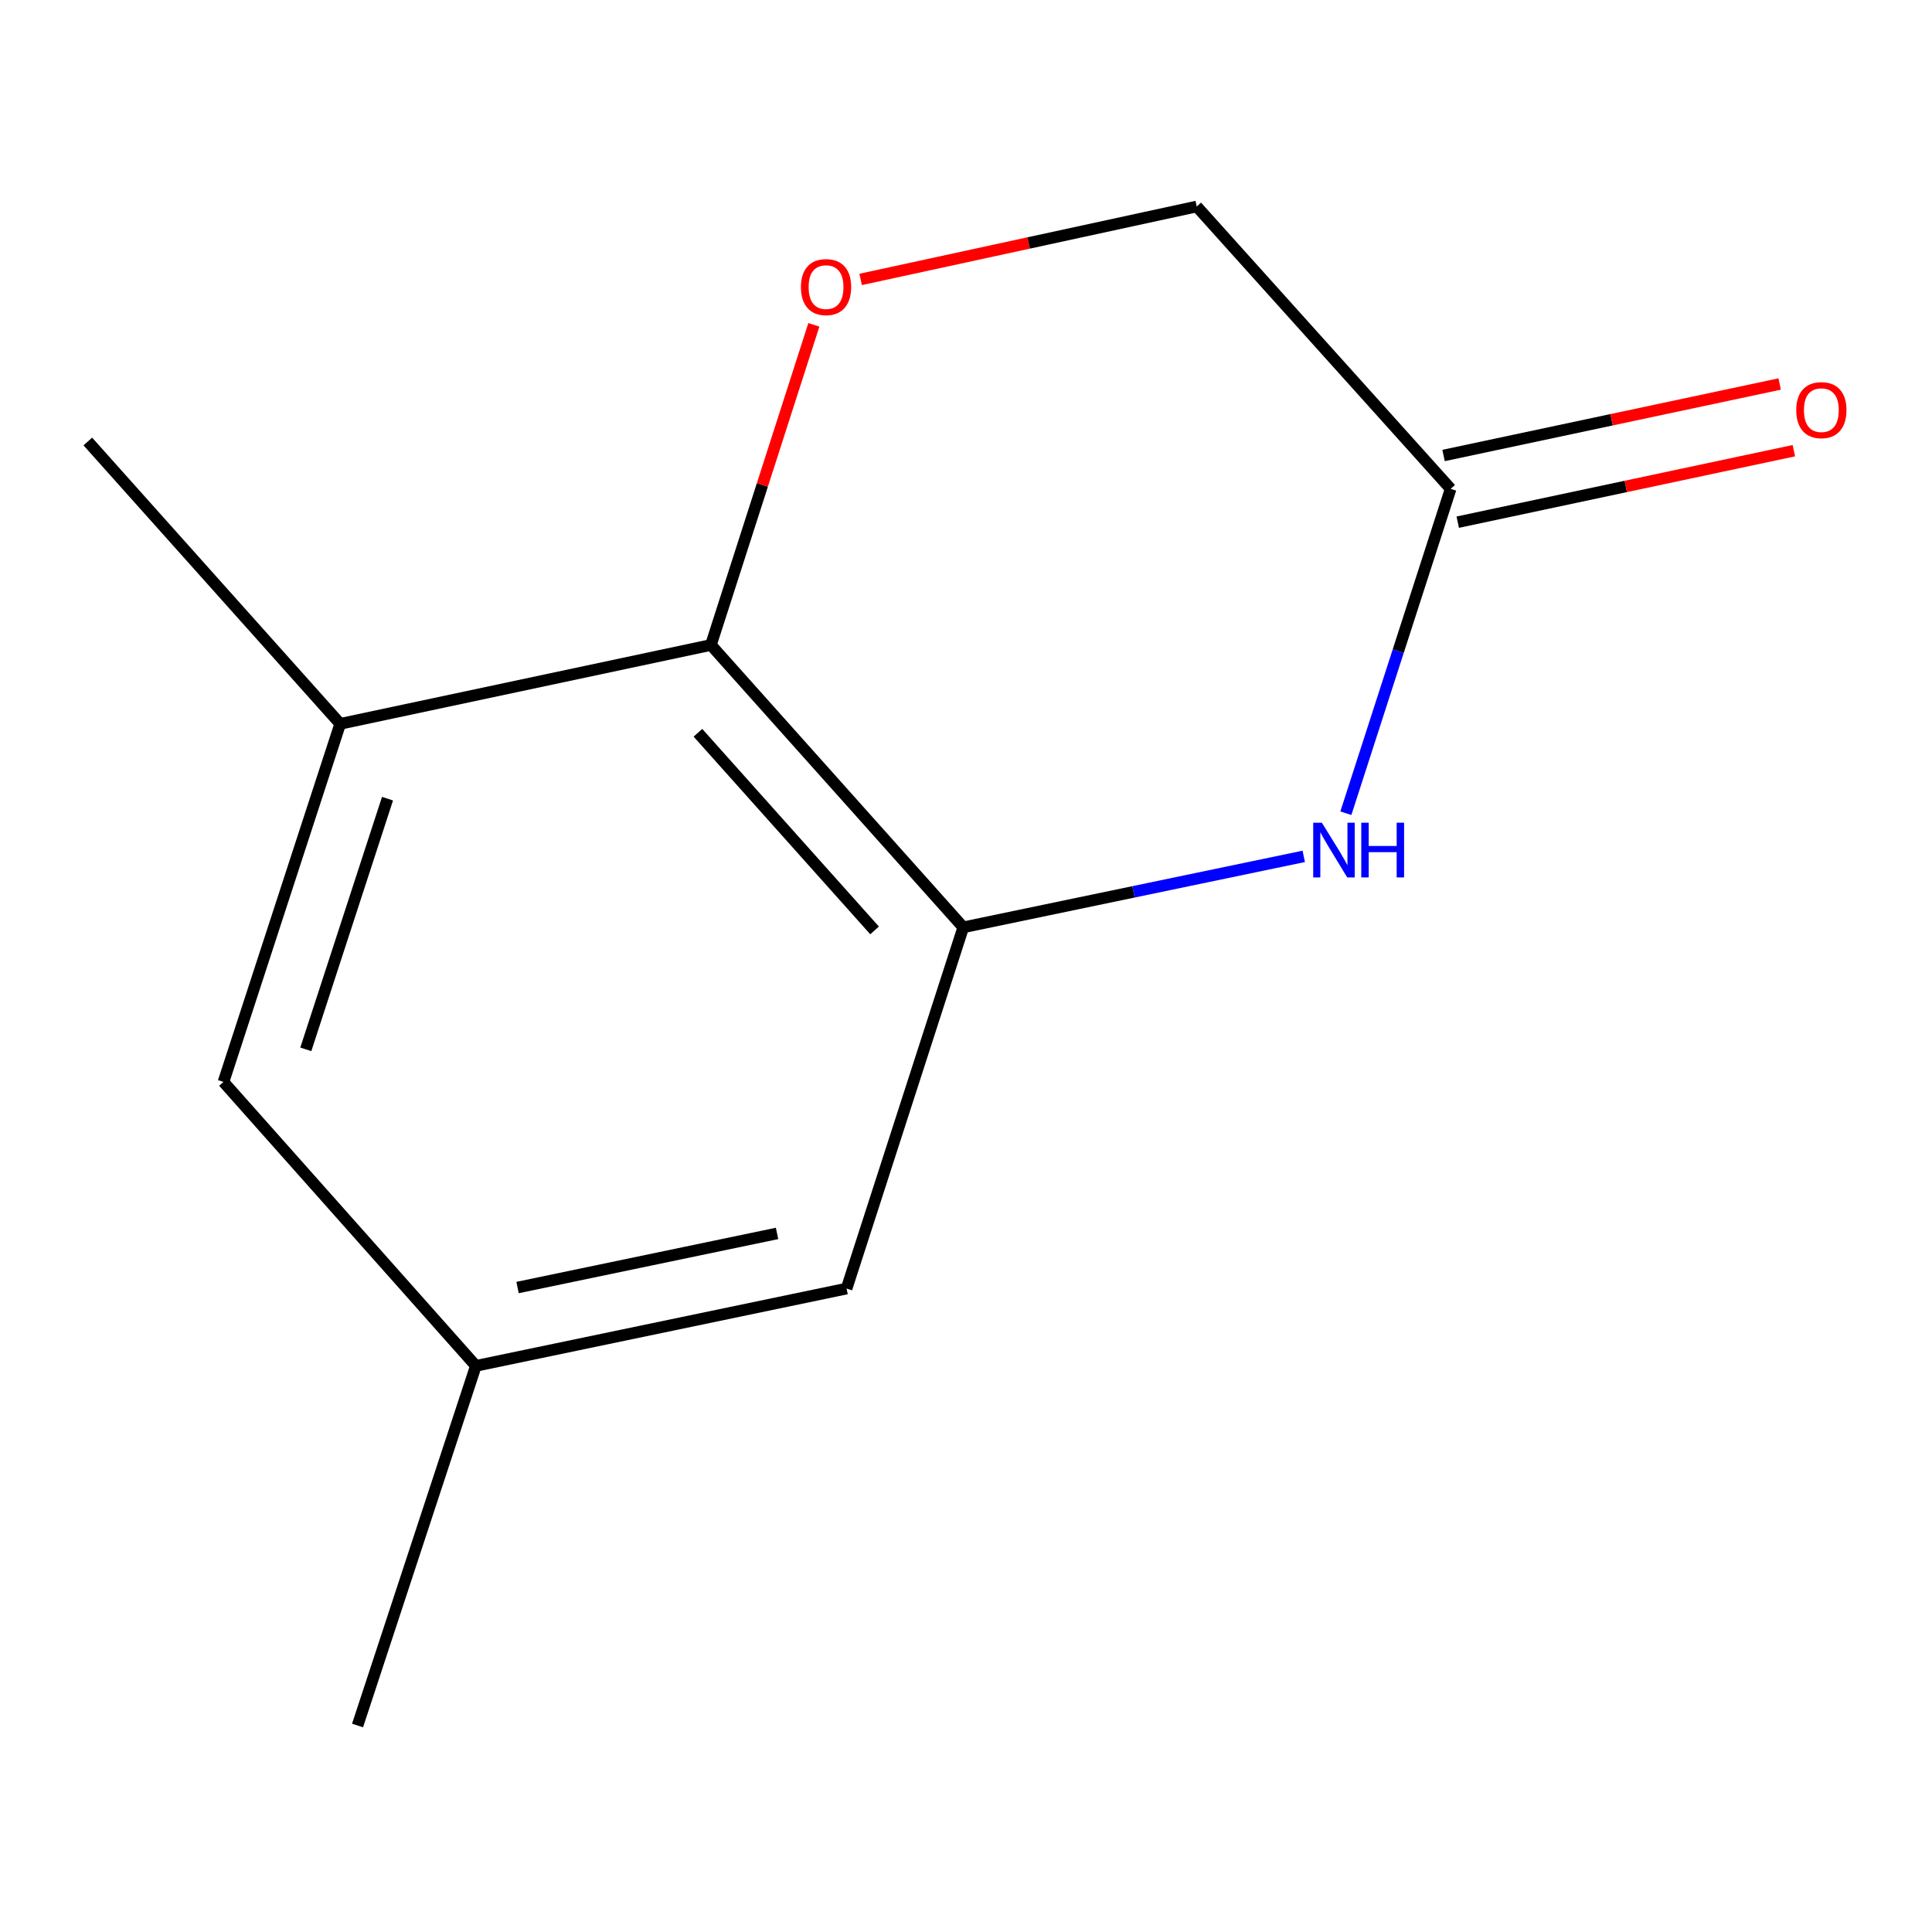 <?xml version='1.0' encoding='iso-8859-1'?>
<svg version='1.1' baseProfile='full'
              xmlns='http://www.w3.org/2000/svg'
                      xmlns:rdkit='http://www.rdkit.org/xml'
                      xmlns:xlink='http://www.w3.org/1999/xlink'
                  xml:space='preserve'
width='1000px' height='1000px' viewBox='0 0 1000 1000'>
<!-- END OF HEADER -->
<rect style='opacity:1.0;fill:#FFFFFF;stroke:none' width='1000' height='1000' x='0' y='0'> </rect>
<path class='bond-0' d='M 498.581,479.985 L 586.699,461.62' style='fill:none;fill-rule:evenodd;stroke:#000000;stroke-width:6px;stroke-linecap:butt;stroke-linejoin:miter;stroke-opacity:1' />
<path class='bond-0' d='M 586.699,461.62 L 674.817,443.254' style='fill:none;fill-rule:evenodd;stroke:#0000FF;stroke-width:6px;stroke-linecap:butt;stroke-linejoin:miter;stroke-opacity:1' />
<path class='bond-1' d='M 498.581,479.985 L 367.965,333.844' style='fill:none;fill-rule:evenodd;stroke:#000000;stroke-width:6px;stroke-linecap:butt;stroke-linejoin:miter;stroke-opacity:1' />
<path class='bond-1' d='M 452.68,481.578 L 361.249,379.279' style='fill:none;fill-rule:evenodd;stroke:#000000;stroke-width:6px;stroke-linecap:butt;stroke-linejoin:miter;stroke-opacity:1' />
<path class='bond-5' d='M 498.581,479.985 L 438.184,666.96' style='fill:none;fill-rule:evenodd;stroke:#000000;stroke-width:6px;stroke-linecap:butt;stroke-linejoin:miter;stroke-opacity:1' />
<path class='bond-3' d='M 696.617,420.923 L 723.736,336.971' style='fill:none;fill-rule:evenodd;stroke:#0000FF;stroke-width:6px;stroke-linecap:butt;stroke-linejoin:miter;stroke-opacity:1' />
<path class='bond-3' d='M 723.736,336.971 L 750.854,253.02' style='fill:none;fill-rule:evenodd;stroke:#000000;stroke-width:6px;stroke-linecap:butt;stroke-linejoin:miter;stroke-opacity:1' />
<path class='bond-2' d='M 367.965,333.844 L 394.607,250.993' style='fill:none;fill-rule:evenodd;stroke:#000000;stroke-width:6px;stroke-linecap:butt;stroke-linejoin:miter;stroke-opacity:1' />
<path class='bond-2' d='M 394.607,250.993 L 421.248,168.143' style='fill:none;fill-rule:evenodd;stroke:#FF0000;stroke-width:6px;stroke-linecap:butt;stroke-linejoin:miter;stroke-opacity:1' />
<path class='bond-4' d='M 367.965,333.844 L 176.09,374.658' style='fill:none;fill-rule:evenodd;stroke:#000000;stroke-width:6px;stroke-linecap:butt;stroke-linejoin:miter;stroke-opacity:1' />
<path class='bond-7' d='M 445.467,144.63 L 532.451,125.754' style='fill:none;fill-rule:evenodd;stroke:#FF0000;stroke-width:6px;stroke-linecap:butt;stroke-linejoin:miter;stroke-opacity:1' />
<path class='bond-7' d='M 532.451,125.754 L 619.434,106.879' style='fill:none;fill-rule:evenodd;stroke:#000000;stroke-width:6px;stroke-linecap:butt;stroke-linejoin:miter;stroke-opacity:1' />
<path class='bond-9' d='M 754.524,270.277 L 841.51,251.774' style='fill:none;fill-rule:evenodd;stroke:#000000;stroke-width:6px;stroke-linecap:butt;stroke-linejoin:miter;stroke-opacity:1' />
<path class='bond-9' d='M 841.51,251.774 L 928.496,233.272' style='fill:none;fill-rule:evenodd;stroke:#FF0000;stroke-width:6px;stroke-linecap:butt;stroke-linejoin:miter;stroke-opacity:1' />
<path class='bond-9' d='M 747.183,235.763 L 834.169,217.261' style='fill:none;fill-rule:evenodd;stroke:#000000;stroke-width:6px;stroke-linecap:butt;stroke-linejoin:miter;stroke-opacity:1' />
<path class='bond-9' d='M 834.169,217.261 L 921.154,198.758' style='fill:none;fill-rule:evenodd;stroke:#FF0000;stroke-width:6px;stroke-linecap:butt;stroke-linejoin:miter;stroke-opacity:1' />
<path class='bond-13' d='M 750.854,253.02 L 619.434,106.879' style='fill:none;fill-rule:evenodd;stroke:#000000;stroke-width:6px;stroke-linecap:butt;stroke-linejoin:miter;stroke-opacity:1' />
<path class='bond-6' d='M 176.09,374.658 L 115.673,560.005' style='fill:none;fill-rule:evenodd;stroke:#000000;stroke-width:6px;stroke-linecap:butt;stroke-linejoin:miter;stroke-opacity:1' />
<path class='bond-6' d='M 200.576,413.395 L 158.284,543.139' style='fill:none;fill-rule:evenodd;stroke:#000000;stroke-width:6px;stroke-linecap:butt;stroke-linejoin:miter;stroke-opacity:1' />
<path class='bond-10' d='M 176.09,374.658 L 45.455,228.516' style='fill:none;fill-rule:evenodd;stroke:#000000;stroke-width:6px;stroke-linecap:butt;stroke-linejoin:miter;stroke-opacity:1' />
<path class='bond-8' d='M 438.184,666.96 L 246.308,706.97' style='fill:none;fill-rule:evenodd;stroke:#000000;stroke-width:6px;stroke-linecap:butt;stroke-linejoin:miter;stroke-opacity:1' />
<path class='bond-8' d='M 402.2,638.419 L 267.887,666.426' style='fill:none;fill-rule:evenodd;stroke:#000000;stroke-width:6px;stroke-linecap:butt;stroke-linejoin:miter;stroke-opacity:1' />
<path class='bond-12' d='M 115.673,560.005 L 246.308,706.97' style='fill:none;fill-rule:evenodd;stroke:#000000;stroke-width:6px;stroke-linecap:butt;stroke-linejoin:miter;stroke-opacity:1' />
<path class='bond-11' d='M 246.308,706.97 L 185.068,893.121' style='fill:none;fill-rule:evenodd;stroke:#000000;stroke-width:6px;stroke-linecap:butt;stroke-linejoin:miter;stroke-opacity:1' />
<path  class='atom-1' d='M 684.196 425.835
L 693.476 440.835
Q 694.396 442.315, 695.876 444.995
Q 697.356 447.675, 697.436 447.835
L 697.436 425.835
L 701.196 425.835
L 701.196 454.155
L 697.316 454.155
L 687.356 437.755
Q 686.196 435.835, 684.956 433.635
Q 683.756 431.435, 683.396 430.755
L 683.396 454.155
L 679.716 454.155
L 679.716 425.835
L 684.196 425.835
' fill='#0000FF'/>
<path  class='atom-1' d='M 704.596 425.835
L 708.436 425.835
L 708.436 437.875
L 722.916 437.875
L 722.916 425.835
L 726.756 425.835
L 726.756 454.155
L 722.916 454.155
L 722.916 441.075
L 708.436 441.075
L 708.436 454.155
L 704.596 454.155
L 704.596 425.835
' fill='#0000FF'/>
<path  class='atom-3' d='M 414.559 148.596
Q 414.559 141.796, 417.919 137.996
Q 421.279 134.196, 427.559 134.196
Q 433.839 134.196, 437.199 137.996
Q 440.559 141.796, 440.559 148.596
Q 440.559 155.476, 437.159 159.396
Q 433.759 163.276, 427.559 163.276
Q 421.319 163.276, 417.919 159.396
Q 414.559 155.516, 414.559 148.596
M 427.559 160.076
Q 431.879 160.076, 434.199 157.196
Q 436.559 154.276, 436.559 148.596
Q 436.559 143.036, 434.199 140.236
Q 431.879 137.396, 427.559 137.396
Q 423.239 137.396, 420.879 140.196
Q 418.559 142.996, 418.559 148.596
Q 418.559 154.316, 420.879 157.196
Q 423.239 160.076, 427.559 160.076
' fill='#FF0000'/>
<path  class='atom-10' d='M 929.729 212.286
Q 929.729 205.486, 933.089 201.686
Q 936.449 197.886, 942.729 197.886
Q 949.009 197.886, 952.369 201.686
Q 955.729 205.486, 955.729 212.286
Q 955.729 219.166, 952.329 223.086
Q 948.929 226.966, 942.729 226.966
Q 936.489 226.966, 933.089 223.086
Q 929.729 219.206, 929.729 212.286
M 942.729 223.766
Q 947.049 223.766, 949.369 220.886
Q 951.729 217.966, 951.729 212.286
Q 951.729 206.726, 949.369 203.926
Q 947.049 201.086, 942.729 201.086
Q 938.409 201.086, 936.049 203.886
Q 933.729 206.686, 933.729 212.286
Q 933.729 218.006, 936.049 220.886
Q 938.409 223.766, 942.729 223.766
' fill='#FF0000'/>
</svg>
